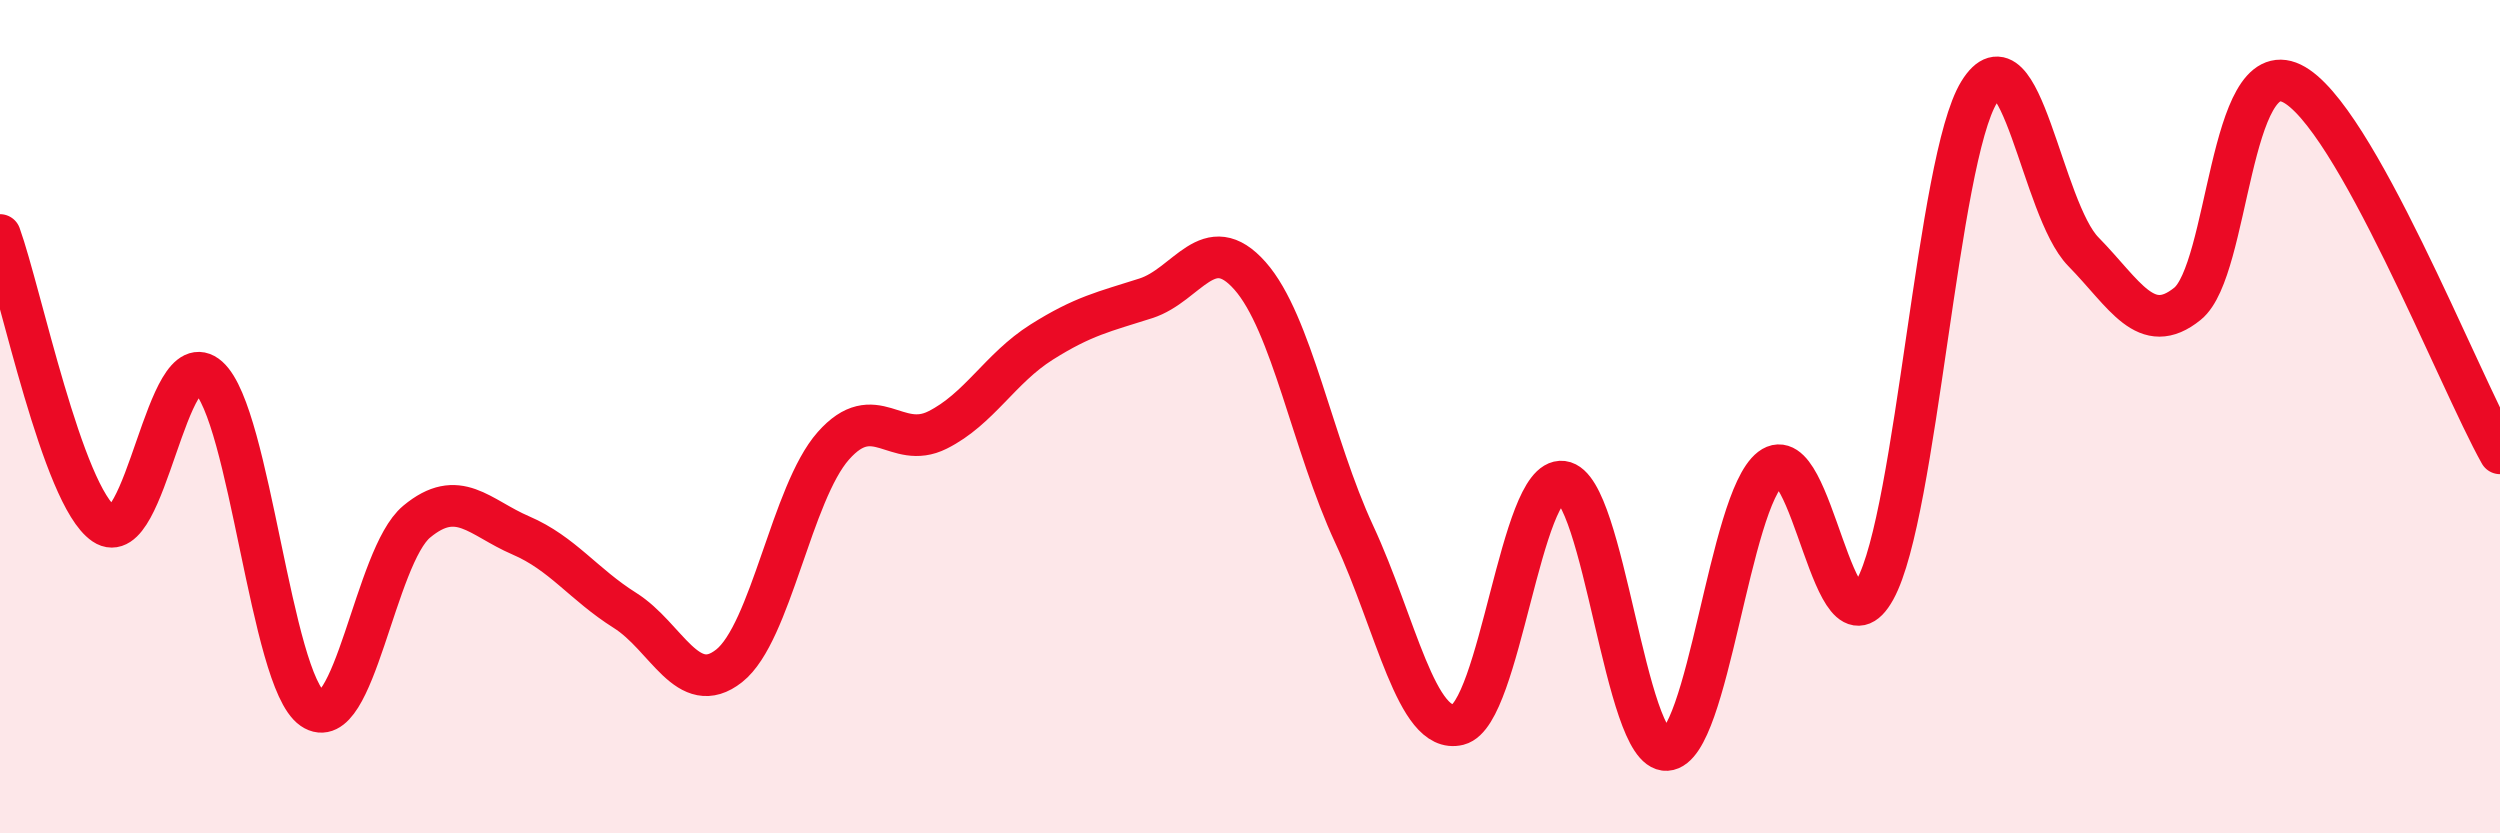 
    <svg width="60" height="20" viewBox="0 0 60 20" xmlns="http://www.w3.org/2000/svg">
      <path
        d="M 0,5.64 C 0.5,7.03 1.5,11.9 2.5,12.58 C 3.5,13.26 4,8.16 5,9.05 C 6,9.94 6.5,16.32 7.5,17.01 C 8.5,17.7 9,13.35 10,12.52 C 11,11.69 11.5,12.42 12.5,12.85 C 13.5,13.28 14,14.02 15,14.65 C 16,15.28 16.5,16.77 17.5,15.98 C 18.5,15.19 19,11.83 20,10.7 C 21,9.57 21.5,10.82 22.5,10.32 C 23.5,9.82 24,8.84 25,8.21 C 26,7.58 26.5,7.48 27.5,7.16 C 28.5,6.84 29,5.49 30,6.62 C 31,7.75 31.5,10.67 32.5,12.82 C 33.5,14.97 34,17.64 35,17.39 C 36,17.14 36.5,11.44 37.5,11.56 C 38.5,11.68 39,18.06 40,18 C 41,17.94 41.5,12.01 42.5,11.24 C 43.5,10.47 44,15.96 45,14.15 C 46,12.34 46.5,3.83 47.5,2.21 C 48.5,0.59 49,5.02 50,6.04 C 51,7.06 51.5,8.1 52.5,7.29 C 53.5,6.48 53.5,1.28 55,2 C 56.5,2.72 59,9.1 60,10.88L60 20L0 20Z"
        fill="#EB0A25"
        opacity="0.1"
        stroke-linecap="round"
        stroke-linejoin="round"
      />
      <path
        d="M 0,5.64 C 0.5,7.03 1.5,11.9 2.5,12.58 C 3.5,13.26 4,8.16 5,9.05 C 6,9.94 6.5,16.32 7.5,17.01 C 8.5,17.7 9,13.35 10,12.52 C 11,11.69 11.5,12.42 12.5,12.85 C 13.5,13.28 14,14.02 15,14.65 C 16,15.28 16.5,16.77 17.5,15.98 C 18.5,15.19 19,11.83 20,10.7 C 21,9.57 21.5,10.82 22.5,10.32 C 23.5,9.82 24,8.84 25,8.21 C 26,7.58 26.5,7.48 27.5,7.16 C 28.5,6.84 29,5.49 30,6.62 C 31,7.75 31.5,10.67 32.5,12.82 C 33.5,14.97 34,17.64 35,17.39 C 36,17.14 36.5,11.44 37.5,11.56 C 38.5,11.68 39,18.06 40,18 C 41,17.94 41.5,12.01 42.5,11.24 C 43.5,10.47 44,15.96 45,14.15 C 46,12.34 46.5,3.83 47.5,2.21 C 48.5,0.59 49,5.02 50,6.04 C 51,7.06 51.5,8.1 52.5,7.29 C 53.5,6.48 53.5,1.28 55,2 C 56.5,2.72 59,9.1 60,10.88"
        stroke="#EB0A25"
        stroke-width="1"
        fill="none"
        stroke-linecap="round"
        stroke-linejoin="round"
      />
    </svg>
  